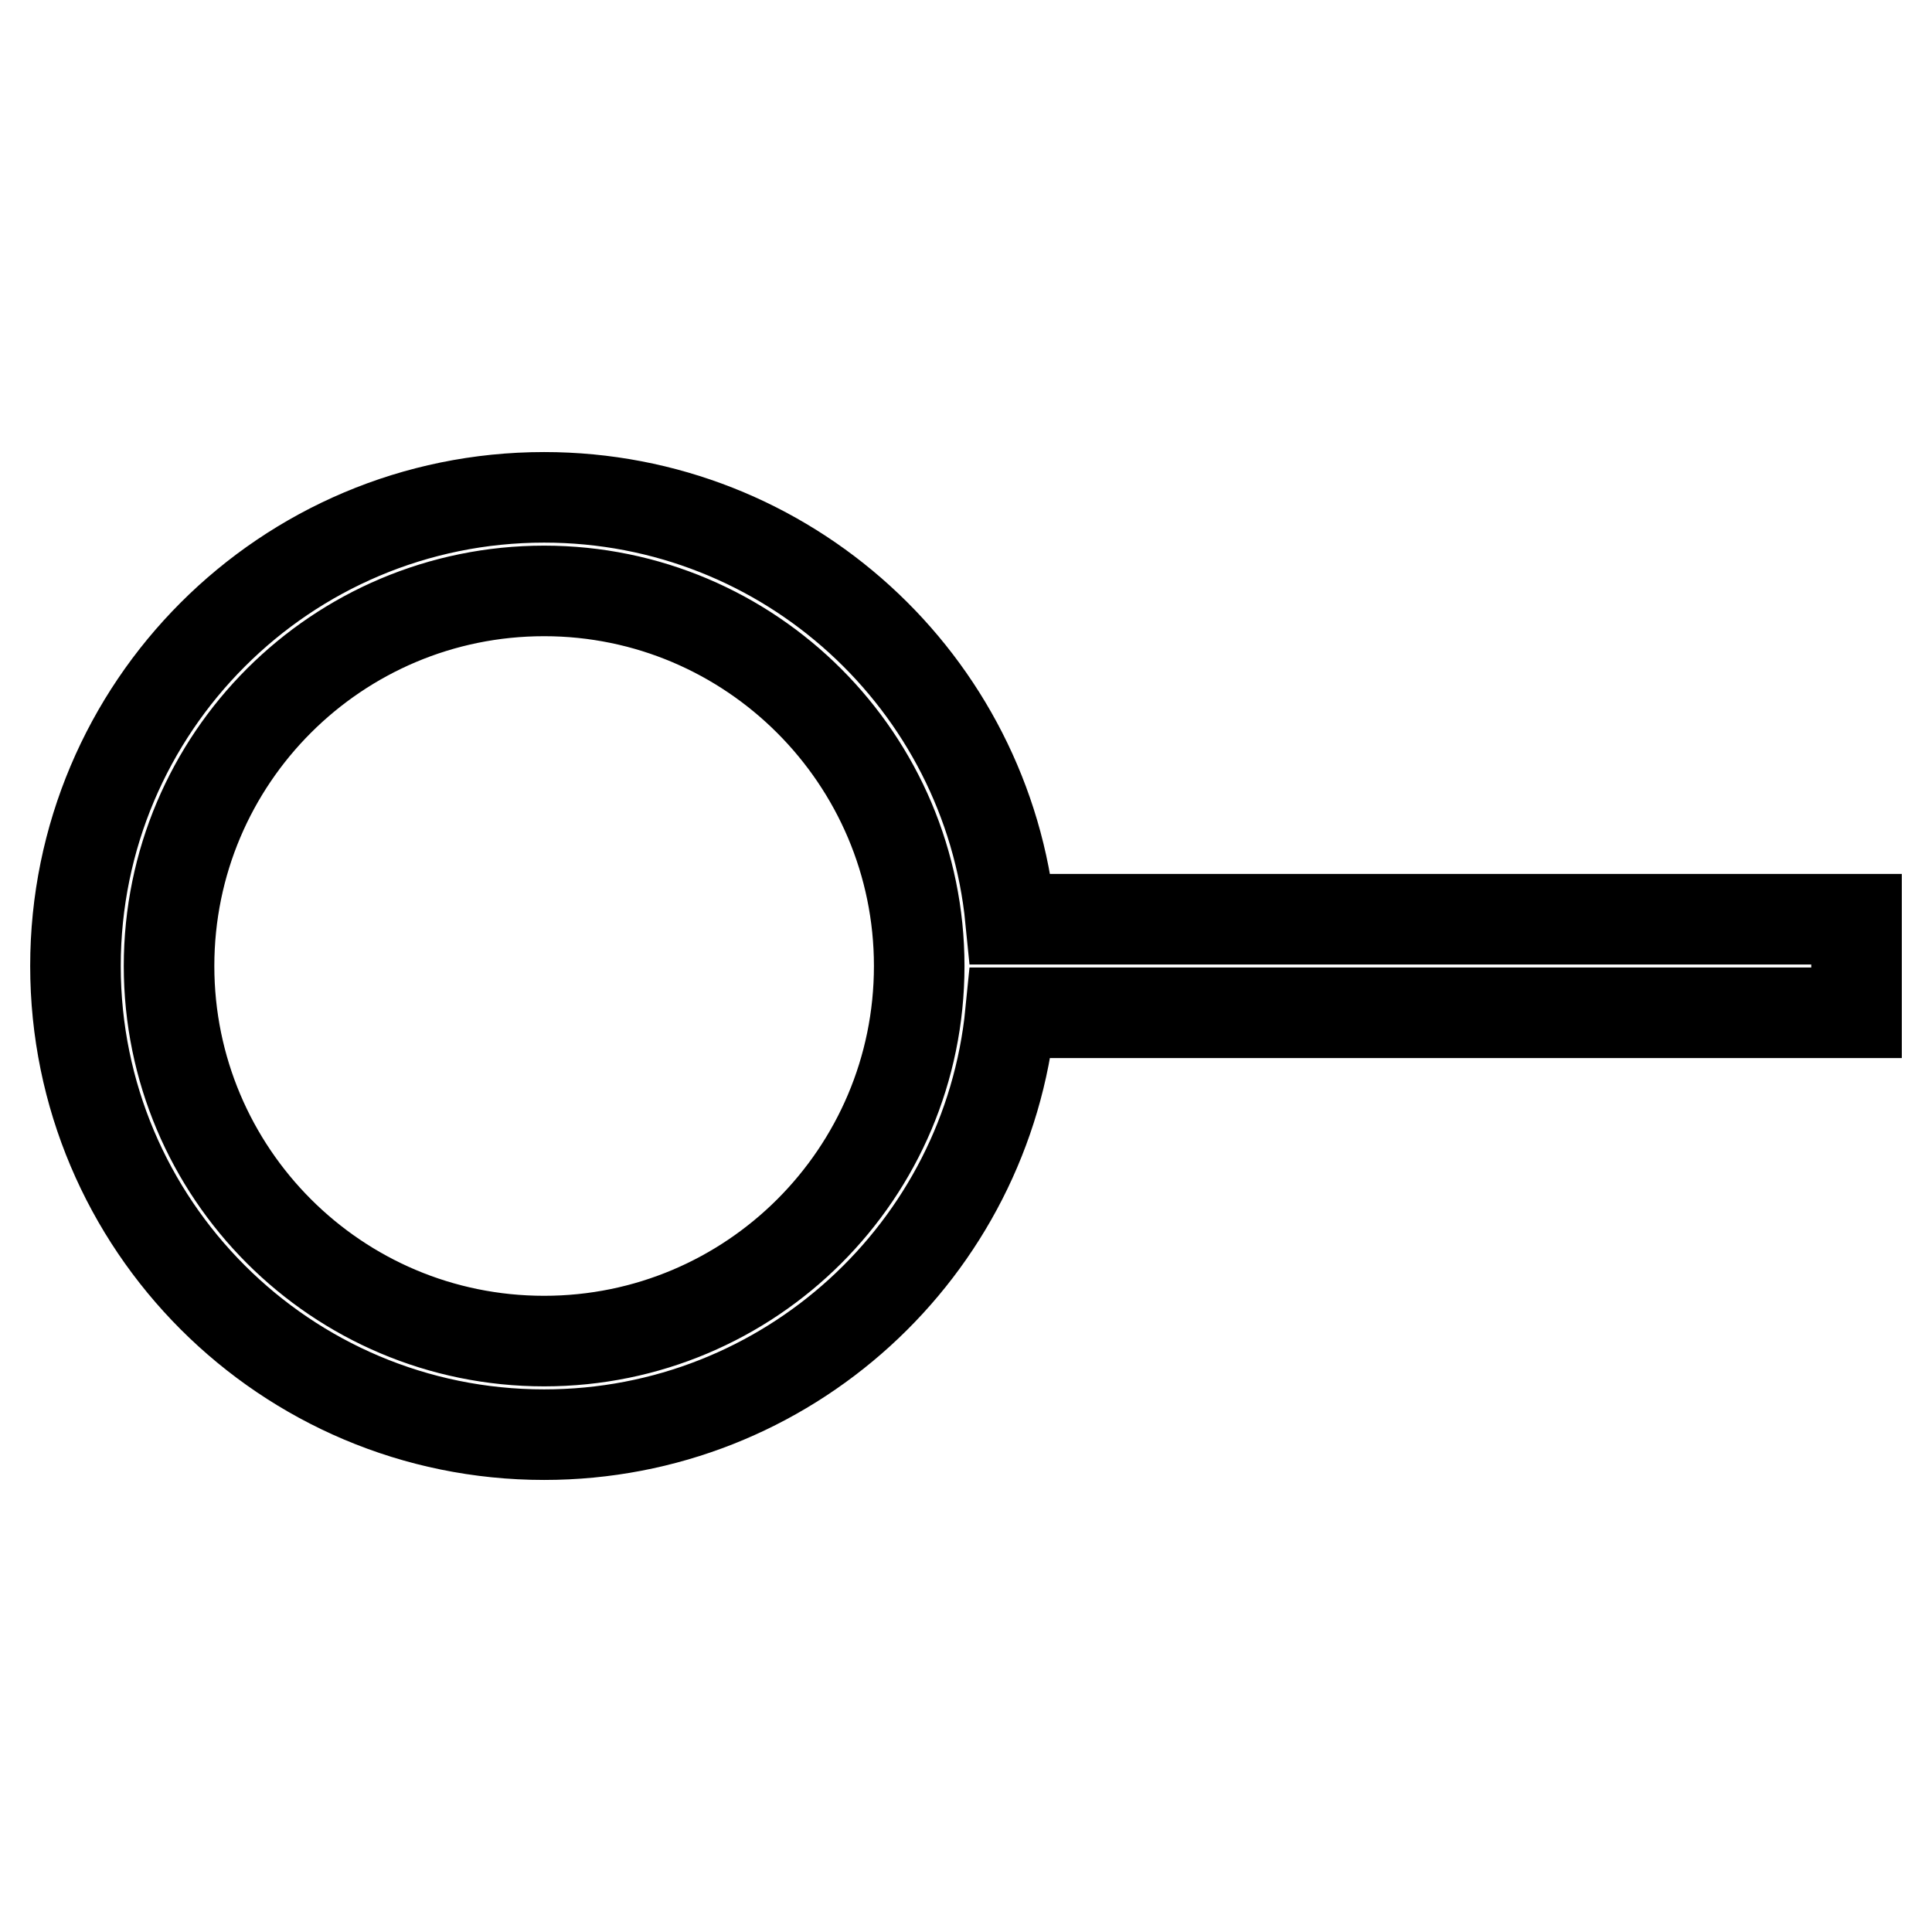 <?xml version="1.0" encoding="utf-8"?>
<!-- Svg Vector Icons : http://www.onlinewebfonts.com/icon -->
<!DOCTYPE svg PUBLIC "-//W3C//DTD SVG 1.1//EN" "http://www.w3.org/Graphics/SVG/1.1/DTD/svg11.dtd">
<svg version="1.1" xmlns="http://www.w3.org/2000/svg" xmlns:xlink="http://www.w3.org/1999/xlink" x="0px" y="0px" viewBox="0 0 256 256" enable-background="new 0 0 256 256" xml:space="preserve">
<g> <path stroke-width="12" fill-opacity="0" stroke="#000000"  d="M133.9,134.2c-3.1,31.4-29.6,55.9-61.8,55.9C37.8,190.1,10,162.3,10,128s27.8-62.1,62.1-62.1 c32.2,0,58.7,24.5,61.8,55.9H246v12.4H133.9z M72.1,78.3c-27.4,0-49.7,22.2-49.7,49.7c0,27.4,22.2,49.7,49.7,49.7 c27.4,0,49.7-22.2,49.7-49.7C121.8,100.6,99.5,78.3,72.1,78.3z"/></g>
</svg>